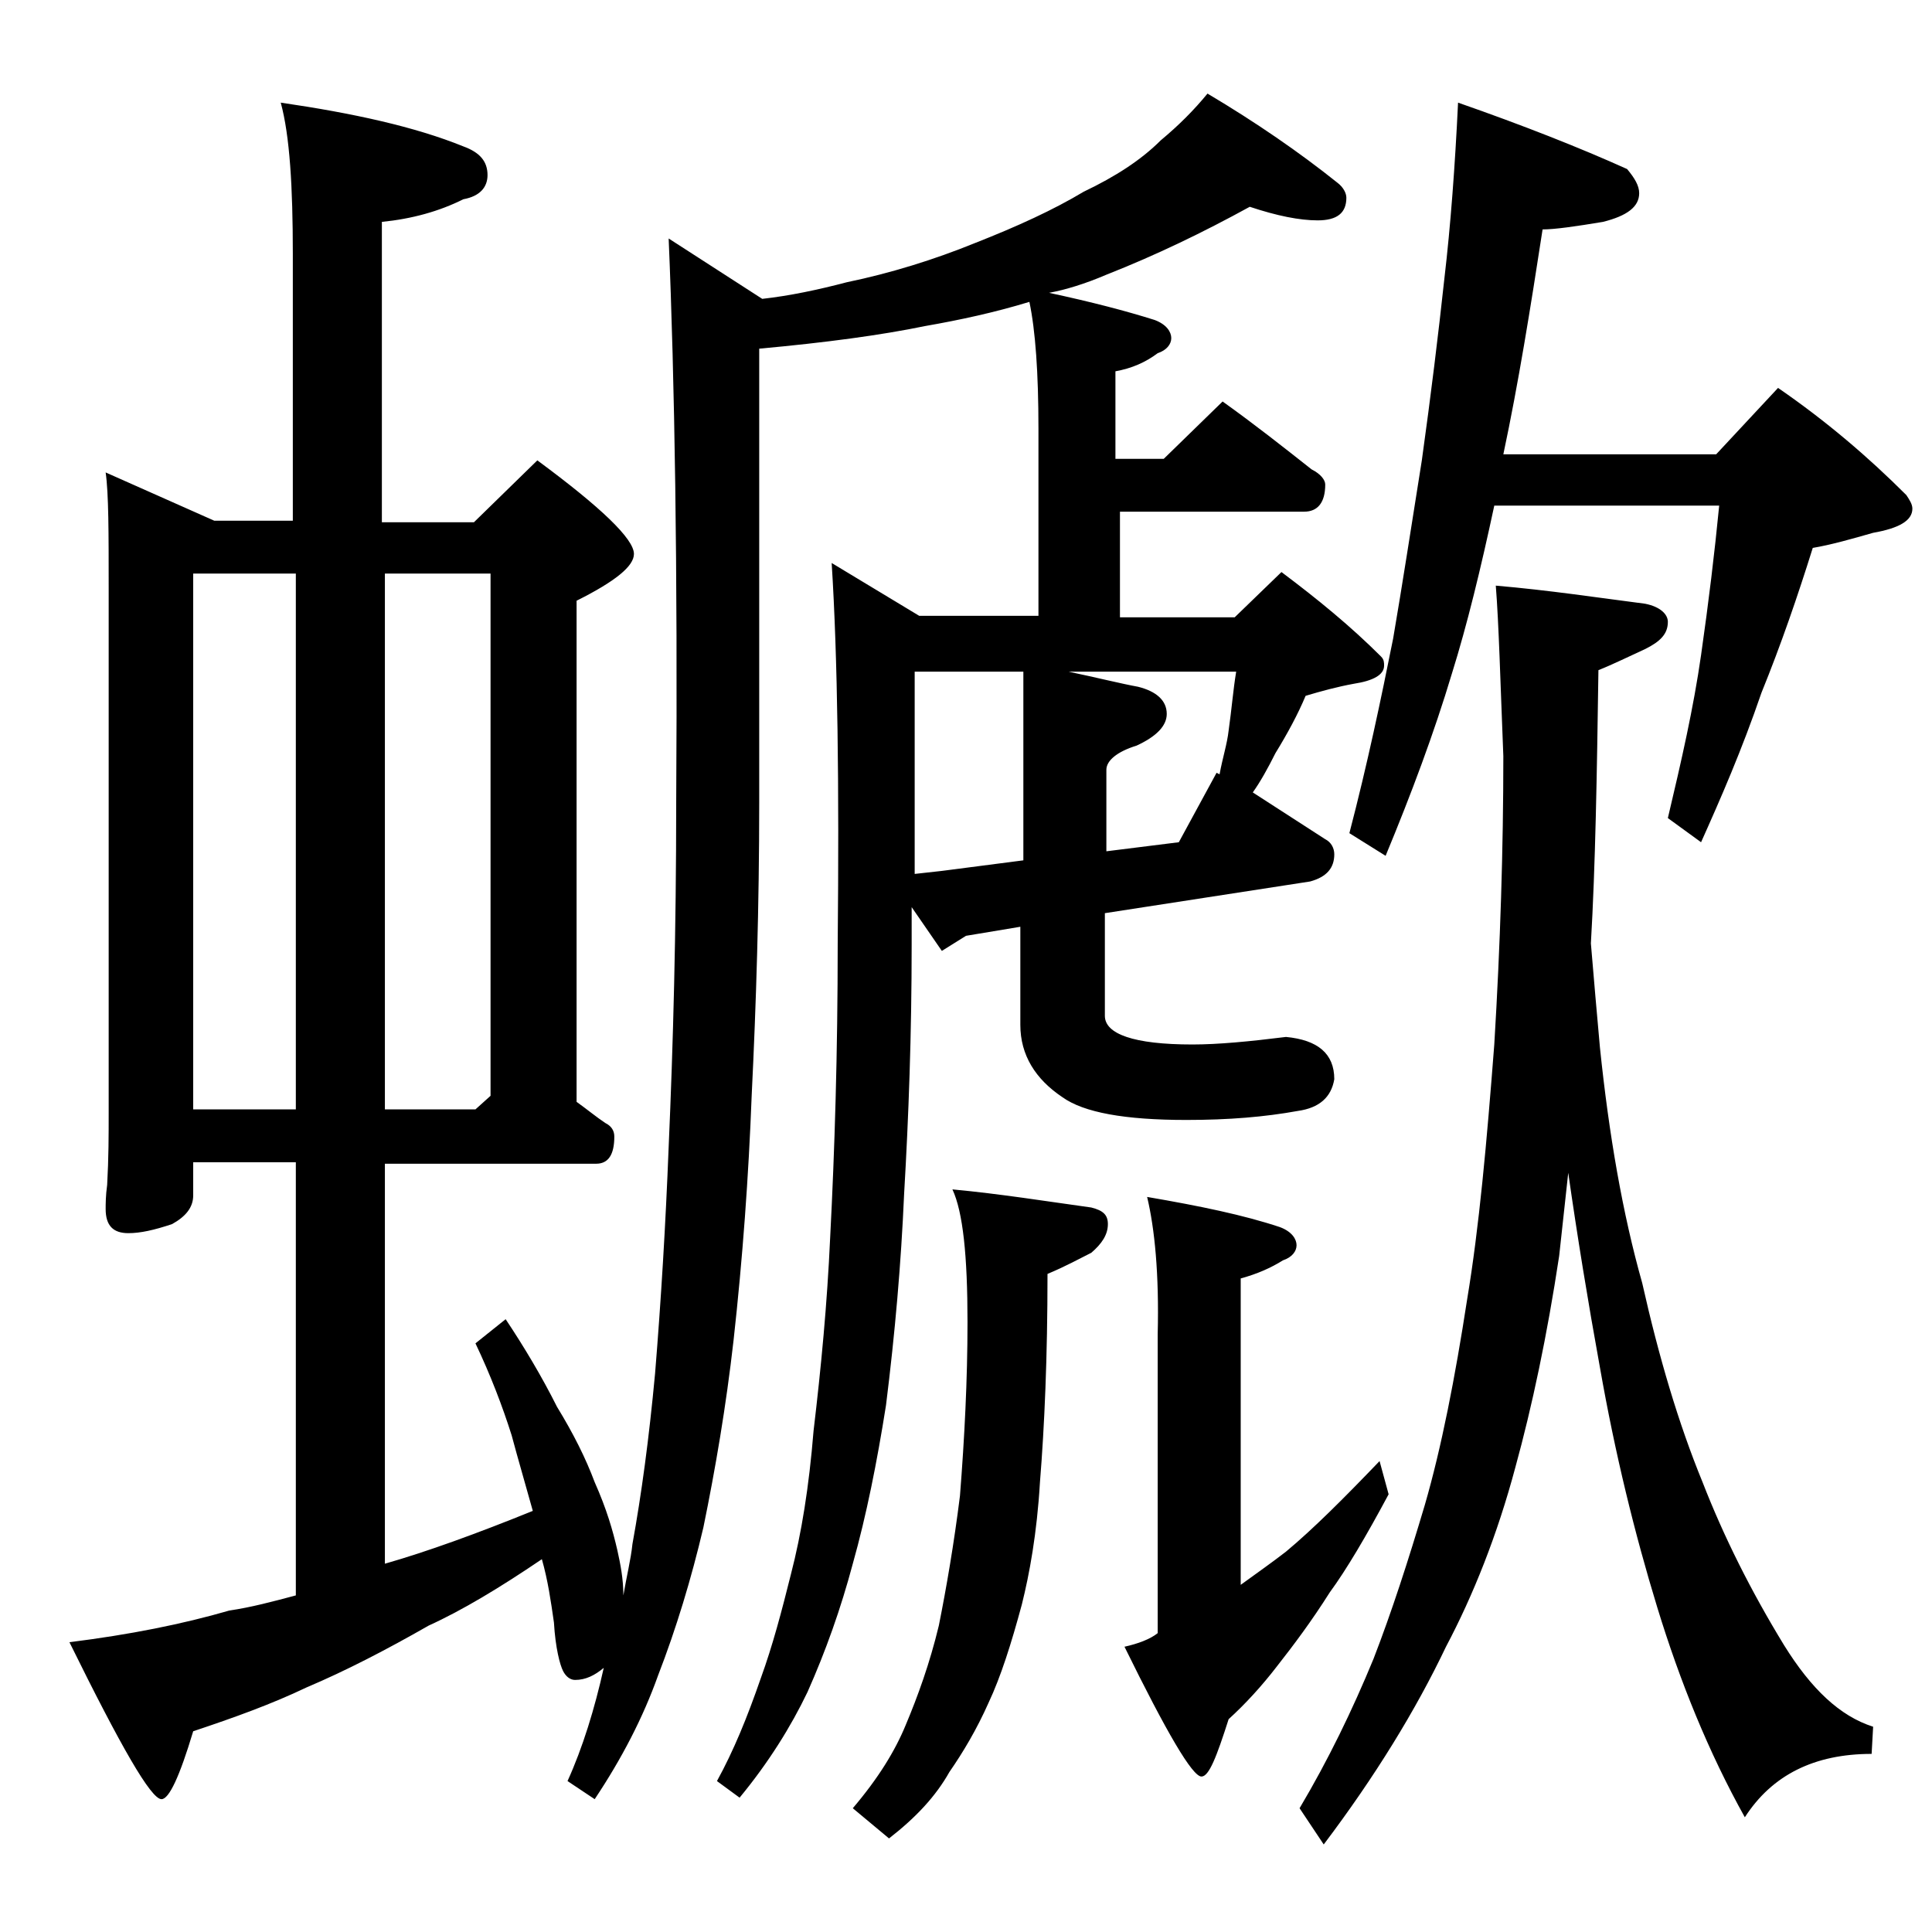 <?xml version="1.0" encoding="utf-8"?>
<!-- Generator: Adobe Illustrator 18.0.0, SVG Export Plug-In . SVG Version: 6.00 Build 0)  -->
<!DOCTYPE svg PUBLIC "-//W3C//DTD SVG 1.1//EN" "http://www.w3.org/Graphics/SVG/1.1/DTD/svg11.dtd">
<svg version="1.1" id="Layer_1" xmlns="http://www.w3.org/2000/svg" xmlns:xlink="http://www.w3.org/1999/xlink" x="0px" y="0px"
	 viewBox="0 0 128 128" enable-background="new 0 0 128 128" xml:space="preserve">
<path d="M7,31.3l7.2,3.2h5.2V16.8c0-4.4-0.2-7.8-0.8-10c4.8,0.7,8.9,1.6,12.1,2.9c1.1,0.4,1.6,1,1.6,1.9c0,0.8-0.5,1.4-1.6,1.6
	c-1.6,0.8-3.4,1.3-5.4,1.5v19.9h6.1l4.2-4.1c4.2,3.1,6.4,5.2,6.4,6.2c0,0.8-1.2,1.8-3.8,3.1V73c0.7,0.5,1.3,1,1.9,1.4
	c0.4,0.2,0.6,0.5,0.6,0.9c0,1.2-0.4,1.8-1.2,1.8H25.5v26.5c2.8-0.8,6.1-2,9.8-3.5c-0.5-1.8-1-3.5-1.4-5c-0.6-1.9-1.4-4-2.4-6.1
	l2-1.6c1.2,1.8,2.4,3.8,3.4,5.8c1.1,1.8,1.9,3.4,2.5,5c0.8,1.8,1.2,3.2,1.5,4.5c0.2,0.9,0.4,1.9,0.4,3c0.2-1.2,0.5-2.4,0.6-3.4
	C42.5,99,43,95.3,43.4,91c0.4-4.9,0.7-9.9,0.9-15c0.3-6.8,0.5-14.3,0.5-22.8c0.1-15.6-0.1-28-0.5-37.4l6.2,4
	c1.8-0.2,3.7-0.6,5.6-1.1c2.9-0.6,5.8-1.5,8.5-2.6c2.8-1.1,5.2-2.2,7.2-3.4c2.1-1,3.8-2.1,5.1-3.4c1.2-1,2.2-2,3.1-3.1
	c3.2,1.9,6.1,3.9,8.6,5.9c0.4,0.3,0.6,0.7,0.6,1c0,1-0.6,1.5-1.9,1.5c-1.2,0-2.7-0.3-4.5-0.9c-3.1,1.7-6.2,3.2-9.5,4.5
	c-1.4,0.6-2.7,1-3.8,1.2c2.8,0.6,5.1,1.2,7,1.8c0.8,0.3,1.1,0.8,1.1,1.2c0,0.4-0.3,0.8-0.9,1c-0.8,0.6-1.7,1-2.8,1.2v5.8h3.2
	l3.9-3.8c2.1,1.5,4,3,5.9,4.5c0.6,0.3,0.9,0.7,0.9,1c0,1.2-0.5,1.8-1.4,1.8H74.2v7h7.6l3.1-3c2.4,1.8,4.6,3.6,6.6,5.6
	c0.2,0.2,0.2,0.4,0.2,0.6c0,0.6-0.7,1-2,1.2c-1.1,0.2-2.2,0.5-3.2,0.8c-0.5,1.2-1.2,2.5-2,3.8c-0.5,1-1,1.9-1.5,2.6l4.8,3.1
	c0.4,0.2,0.6,0.6,0.6,1c0,0.9-0.5,1.5-1.6,1.8l-13.6,2.1v6.8c0,1.2,1.9,1.9,5.8,1.9c1.7,0,3.8-0.2,6.2-0.5c2.1,0.2,3.2,1.1,3.2,2.8
	c-0.2,1.2-1,1.9-2.4,2.1c-2.2,0.4-4.6,0.6-7.4,0.6c-4.1,0-6.8-0.5-8.2-1.5c-1.8-1.2-2.8-2.8-2.8-4.8v-6.5l-3.6,0.6l-1.6,1l-2-2.9
	v2.5c0,5.9-0.2,11.4-0.5,16.5c-0.2,4.6-0.6,9.2-1.2,14c-0.6,3.8-1.3,7.3-2.2,10.5c-0.8,3-1.8,5.8-3,8.5c-1.1,2.3-2.6,4.7-4.5,7
	l-1.5-1.1c1.1-2,2-4.2,2.9-6.8c0.8-2.2,1.4-4.5,2-6.9c0.7-2.7,1.2-5.8,1.5-9.5c0.5-4.2,0.9-8.4,1.1-12.8c0.3-5.8,0.5-12.2,0.5-19.5
	c0.1-10.5,0-18.9-0.4-25.2l5.8,3.5h7.9V28.4c0-3.7-0.2-6.5-0.6-8.4c-2.3,0.7-4.6,1.2-6.9,1.6c-2.9,0.6-6.6,1.1-11,1.5v30.1
	c0,6.8-0.2,13.3-0.5,19.4c-0.2,5.3-0.6,10.8-1.2,16.2c-0.5,4.4-1.2,8.5-2,12.4c-0.8,3.4-1.8,6.7-3,9.8c-1,2.8-2.4,5.5-4.2,8.2
	l-1.8-1.2c1-2.2,1.8-4.8,2.4-7.5c-0.6,0.5-1.2,0.8-1.9,0.8c-0.3,0-0.6-0.2-0.8-0.6c-0.2-0.4-0.5-1.5-0.6-3.2
	c-0.2-1.4-0.4-2.8-0.8-4.2c-2.8,1.9-5.3,3.4-7.5,4.4c-2.8,1.6-5.5,3-8.1,4.1c-2.3,1.1-4.8,2-7.5,2.9c-0.9,3-1.6,4.5-2.1,4.5
	c-0.7,0-2.7-3.5-6.1-10.4c4-0.5,7.5-1.2,10.6-2.1c1.4-0.2,2.9-0.6,4.4-1V77h-6.8v2.2c0,0.8-0.5,1.4-1.4,1.9
	c-1.2,0.4-2.1,0.6-2.9,0.6c-1,0-1.5-0.5-1.5-1.6c0-0.3,0-0.9,0.1-1.6c0.1-1.8,0.1-3.3,0.1-4.8V39C7.2,35.3,7.2,32.7,7,31.3z
	 M12.8,73.5h6.8V38h-6.8V73.5z M25.5,38v35.5h6l1-0.9V38H25.5z M63.1,78.8c3.2,0.3,6.3,0.8,9.2,1.2c0.8,0.2,1.1,0.5,1.1,1.1
	c0,0.7-0.4,1.3-1.1,1.9c-0.8,0.4-1.7,0.9-2.9,1.4c0,5.5-0.2,10.1-0.5,13.8c-0.2,3.4-0.7,6.1-1.2,8.1c-0.7,2.6-1.4,4.8-2.2,6.5
	c-0.8,1.8-1.7,3.3-2.6,4.6c-0.9,1.6-2.2,3-4,4.4l-2.4-2c1.7-2,2.8-3.8,3.5-5.5c0.8-1.9,1.6-4.1,2.2-6.6c0.5-2.5,1-5.4,1.4-8.6
	c0.3-3.8,0.5-7.7,0.5-11.5C64.1,83.2,63.8,80.3,63.1,78.8z M67.8,57V44.5h-7.2v13.4l1.8-0.2L67.8,57z M78.1,55.8l2.5-4.6l0.2,0.1
	c0.2-1.1,0.5-2,0.6-2.9c0.2-1.4,0.3-2.7,0.5-3.9H70.8c1.9,0.4,3.5,0.8,4.6,1c1.2,0.3,1.9,0.9,1.9,1.8c0,0.8-0.7,1.5-2,2.1
	c-1.3,0.4-2,1-2,1.6v5.4L78.1,55.8z M76,79.3c3.5,0.6,6.4,1.2,8.8,2c0.8,0.3,1.1,0.8,1.1,1.2c0,0.4-0.3,0.8-0.9,1
	c-0.8,0.5-1.7,0.9-2.8,1.2V105c1.1-0.8,2.1-1.5,3-2.2c1.8-1.5,3.8-3.5,6.2-6L92,99c-1.5,2.8-2.8,5-3.9,6.5c-1.2,1.9-2.4,3.5-3.5,4.9
	c-1,1.3-2.1,2.5-3.2,3.5c-0.8,2.5-1.3,3.8-1.8,3.8c-0.6,0-2.3-2.9-5.1-8.6c0.9-0.2,1.7-0.5,2.2-0.9V88.4
	C76.8,84.4,76.5,81.4,76,79.3z M99.1,38.8c3.5,0.3,6.8,0.8,9.9,1.2c1,0.2,1.5,0.7,1.5,1.2c0,0.8-0.5,1.3-1.5,1.8
	c-1.1,0.5-2.1,1-3.1,1.4c-0.1,6.9-0.2,13-0.5,18.1c0.2,2.4,0.4,4.7,0.6,6.9c0.6,5.8,1.5,11,2.8,15.6c1.1,4.9,2.4,9.3,4,13.2
	c1.4,3.6,3.2,7.2,5.4,10.8c1.8,2.9,3.7,4.7,5.9,5.4l-0.1,1.8c-3.8,0-6.6,1.4-8.4,4.2c-2.4-4.3-4.3-9-5.8-13.9
	c-1.5-4.9-2.8-10.2-3.8-15.9c-0.8-4.4-1.5-8.7-2.1-12.9c-0.2,1.8-0.4,3.7-0.6,5.5c-0.8,5.3-1.8,10-2.9,14c-1.2,4.5-2.8,8.5-4.6,11.9
	c-2,4.2-4.7,8.6-8.1,13.1l-1.6-2.4c1.9-3.2,3.5-6.5,4.9-9.9c1.2-3.1,2.3-6.5,3.4-10.2c1.1-3.8,2-8.4,2.8-13.6
	c0.8-4.8,1.3-10.4,1.8-16.9c0.4-6.6,0.6-13,0.6-19.1C99.4,45.1,99.3,41.3,99.1,38.8z M96.6,6.8c4.3,1.5,8.1,3,11.2,4.4
	c0.5,0.6,0.8,1.1,0.8,1.6c0,0.9-0.8,1.5-2.4,1.9c-1.8,0.3-3.2,0.5-4,0.5c-0.8,5.2-1.6,10.2-2.6,14.9h14.1l4.1-4.4
	c3.2,2.2,6,4.6,8.5,7.1c0.2,0.3,0.4,0.6,0.4,0.9c0,0.8-0.9,1.3-2.6,1.6c-1.4,0.4-2.8,0.8-4,1c-1,3.2-2.1,6.4-3.4,9.6
	c-1.3,3.8-2.7,7-4,9.9l-2.2-1.6c0.9-3.8,1.7-7.3,2.2-10.8c0.5-3.5,0.9-6.8,1.2-9.9H99c-0.9,4.2-1.8,7.9-2.8,11.1
	c-1.2,4-2.7,8-4.4,12.1l-2.4-1.5c1.2-4.6,2.1-8.9,2.9-12.9c0.6-3.5,1.2-7.4,1.9-11.8c0.6-4.3,1.1-8.4,1.5-12.1
	C96.1,15,96.4,11,96.6,6.8z"/>
</svg>

